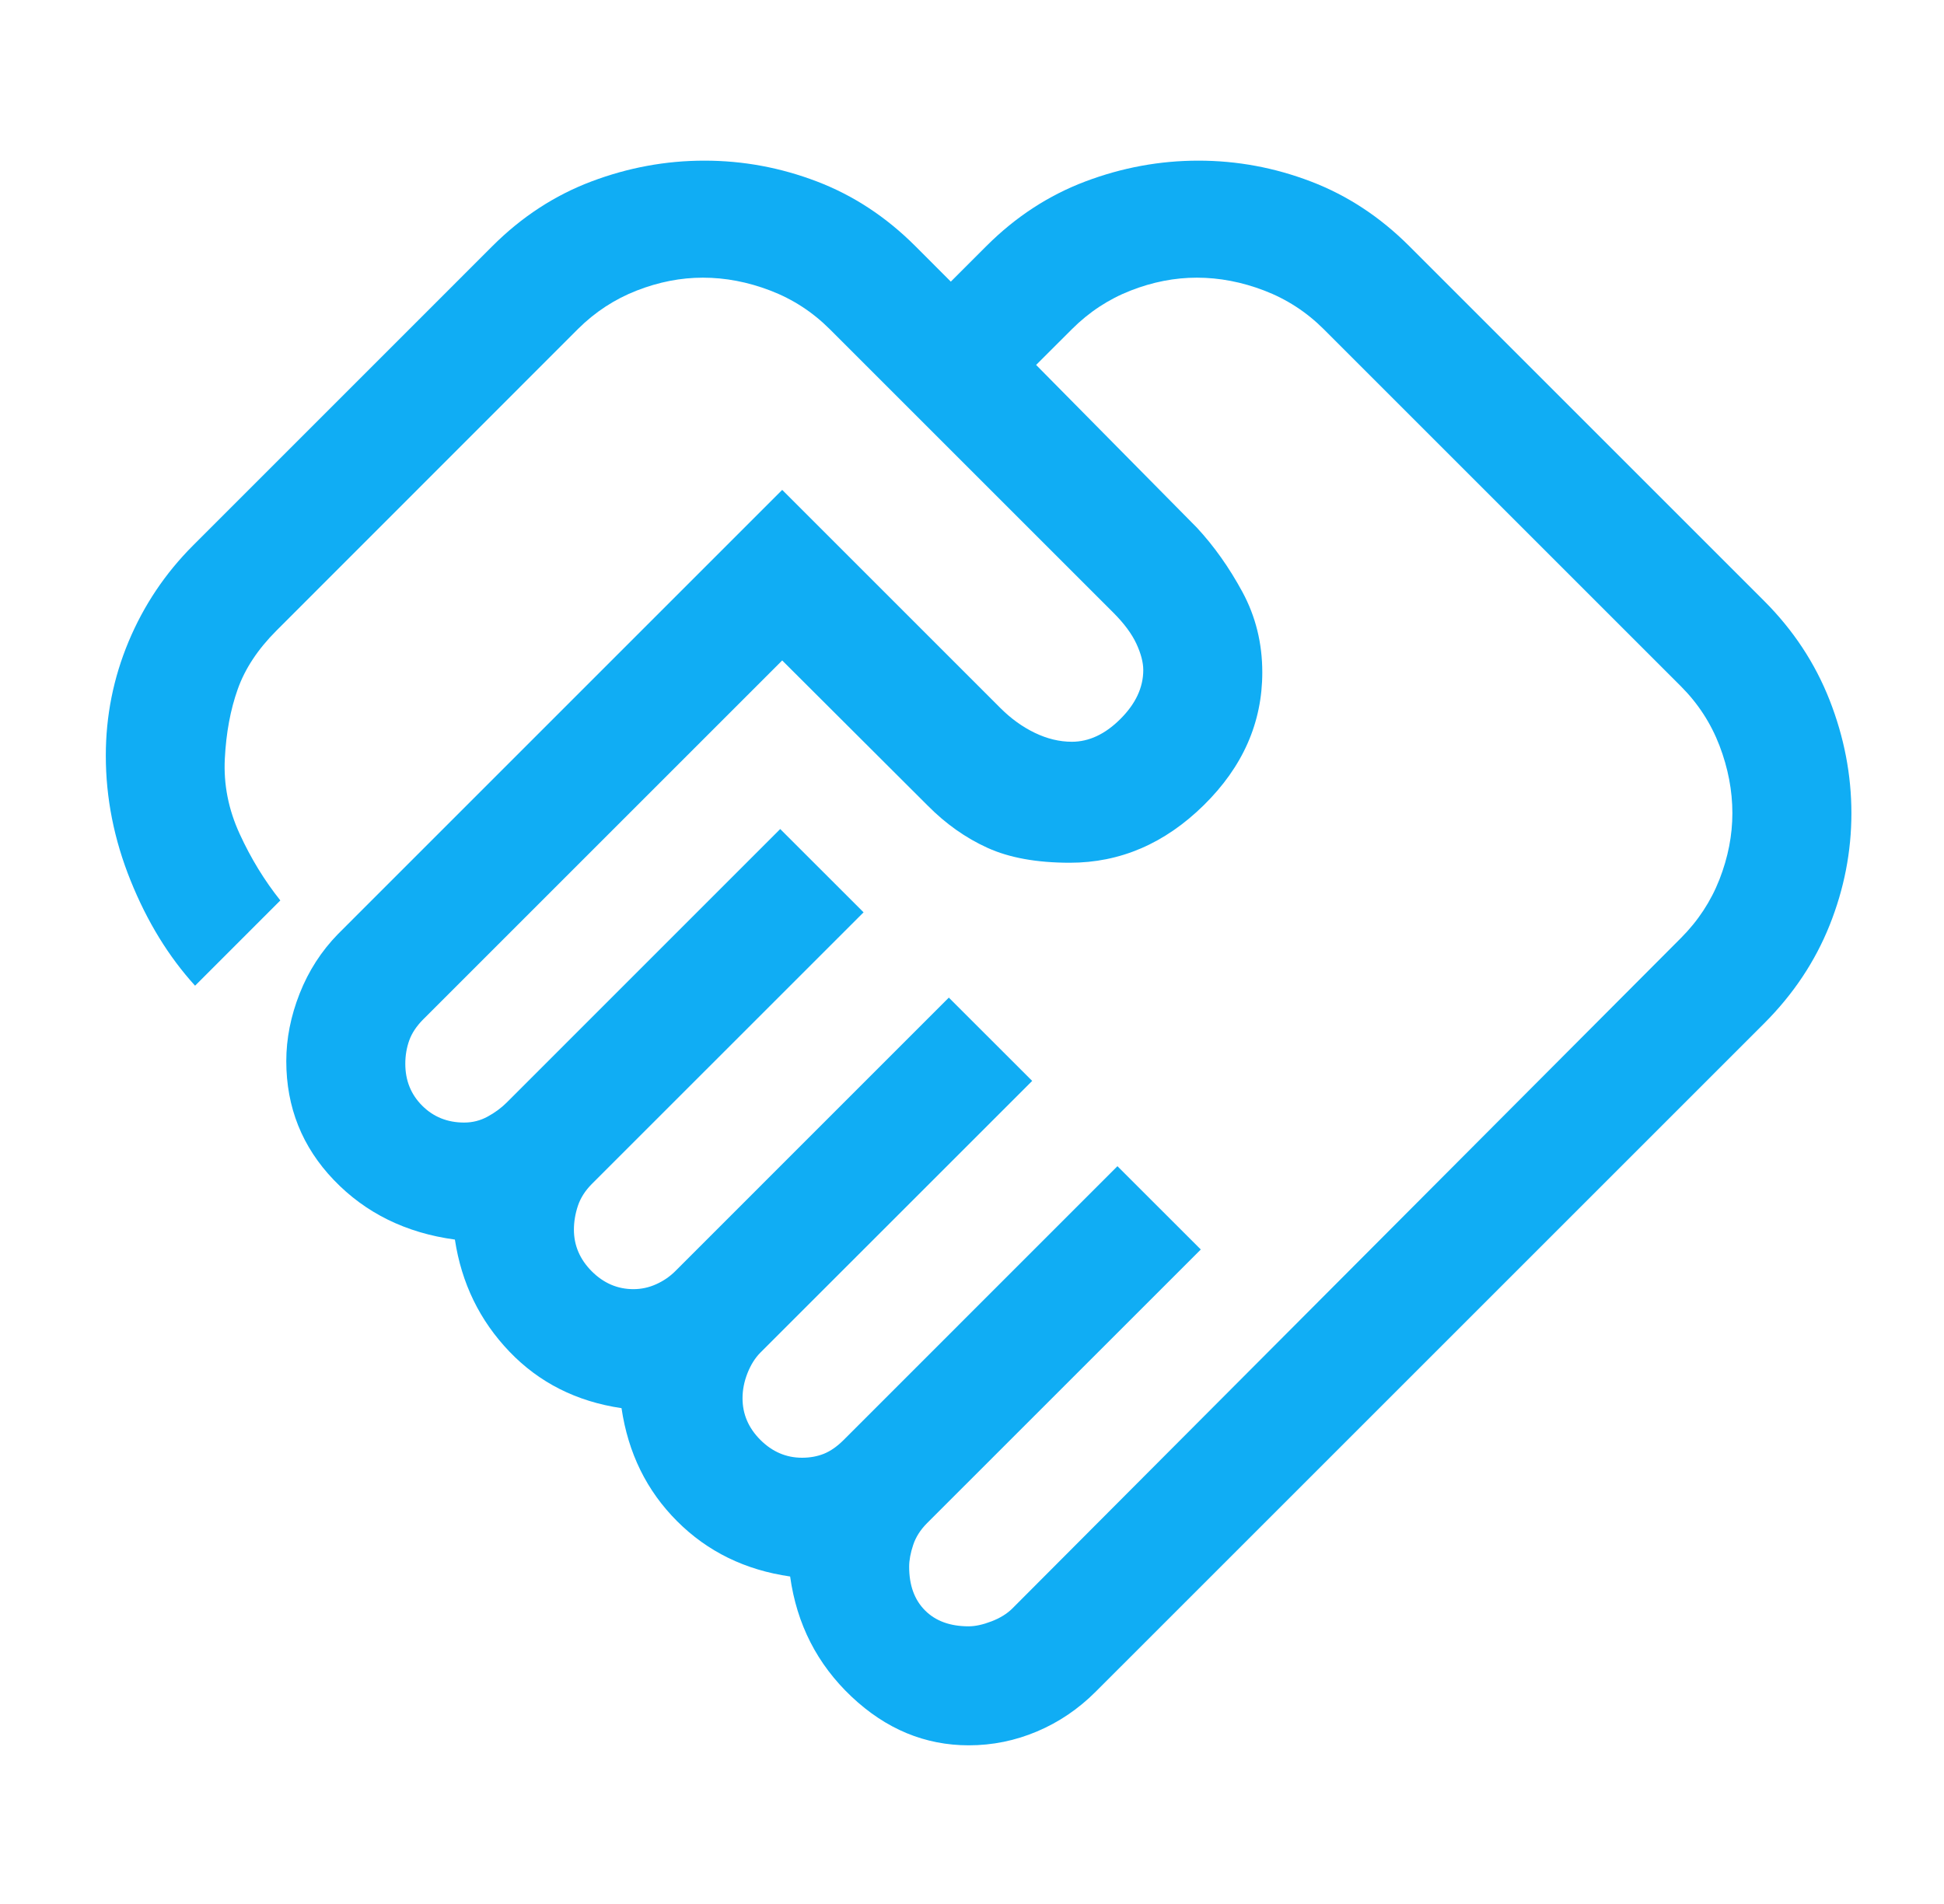 <svg xmlns="http://www.w3.org/2000/svg" width="49" height="48" viewBox="0 0 49 48" fill="none"><mask id="mask0_242_5798" style="mask-type:alpha" maskUnits="userSpaceOnUse" x="0" y="0" width="49" height="48"><rect x="0.667" width="48" height="48" fill="#D9D9D9"></rect></mask><g mask="url(#mask0_242_5798)"><path d="M24.416 41C24.583 41 24.775 40.958 24.991 40.875C25.208 40.792 25.383 40.683 25.517 40.55L42.367 23.65C42.8 23.217 43.125 22.722 43.342 22.166C43.558 21.611 43.666 21.056 43.666 20.5C43.666 19.933 43.558 19.367 43.342 18.8C43.125 18.233 42.8 17.733 42.367 17.3L33.367 8.3C32.933 7.867 32.433 7.542 31.866 7.325C31.3 7.108 30.733 7 30.166 7C29.611 7 29.055 7.108 28.5 7.325C27.944 7.542 27.45 7.867 27.017 8.3L26.116 9.2L30.166 13.3C30.6 13.767 30.983 14.308 31.317 14.925C31.65 15.542 31.817 16.217 31.817 16.95C31.817 18.217 31.325 19.333 30.341 20.3C29.358 21.267 28.233 21.75 26.966 21.75C26.133 21.75 25.442 21.625 24.892 21.375C24.341 21.125 23.838 20.769 23.382 20.308L19.716 16.65L10.666 25.7C10.5 25.867 10.383 26.042 10.316 26.227C10.25 26.41 10.216 26.608 10.216 26.819C10.216 27.239 10.358 27.592 10.642 27.875C10.925 28.158 11.278 28.3 11.7 28.3C11.911 28.3 12.108 28.25 12.291 28.15C12.475 28.05 12.633 27.933 12.767 27.8L19.666 20.9L21.767 23L14.916 29.85C14.75 30.017 14.633 30.2 14.566 30.4C14.5 30.6 14.466 30.8 14.466 31C14.466 31.4 14.617 31.75 14.916 32.05C15.216 32.35 15.566 32.5 15.966 32.5C16.166 32.5 16.358 32.458 16.541 32.375C16.725 32.292 16.883 32.183 17.017 32.05L23.916 25.15L26.017 27.25L19.166 34.1C19.033 34.233 18.925 34.406 18.841 34.617C18.758 34.828 18.716 35.039 18.716 35.25C18.716 35.65 18.866 36 19.166 36.3C19.466 36.6 19.817 36.75 20.216 36.75C20.416 36.75 20.6 36.717 20.767 36.65C20.933 36.583 21.1 36.467 21.267 36.3L28.166 29.4L30.267 31.5L23.366 38.4C23.2 38.567 23.083 38.75 23.017 38.95C22.95 39.15 22.916 39.333 22.916 39.5C22.916 39.967 23.05 40.333 23.317 40.6C23.583 40.867 23.95 41 24.416 41ZM24.419 44C23.317 44 22.333 43.592 21.466 42.775C20.6 41.958 20.083 40.948 19.916 39.744C18.783 39.581 17.833 39.117 17.067 38.35C16.3 37.583 15.833 36.633 15.666 35.5C14.533 35.333 13.591 34.858 12.841 34.075C12.091 33.292 11.633 32.35 11.466 31.25C10.233 31.083 9.216 30.583 8.416 29.75C7.617 28.917 7.216 27.917 7.216 26.75C7.216 26.183 7.329 25.616 7.553 25.047C7.777 24.479 8.098 23.98 8.517 23.55L19.716 12.35L25.216 17.85C25.483 18.117 25.772 18.325 26.083 18.475C26.394 18.625 26.706 18.7 27.017 18.7C27.45 18.7 27.858 18.508 28.241 18.125C28.625 17.742 28.817 17.331 28.817 16.892C28.817 16.698 28.758 16.475 28.642 16.225C28.525 15.975 28.333 15.717 28.067 15.45L20.916 8.3C20.483 7.867 19.983 7.542 19.416 7.325C18.85 7.108 18.283 7 17.716 7C17.161 7 16.605 7.108 16.05 7.325C15.494 7.542 15.001 7.864 14.569 8.293L6.966 15.9C6.5 16.367 6.175 16.858 5.992 17.375C5.808 17.892 5.7 18.475 5.667 19.125C5.633 19.775 5.758 20.408 6.042 21.025C6.325 21.642 6.667 22.2 7.066 22.7L4.917 24.85C4.25 24.117 3.708 23.233 3.292 22.2C2.875 21.167 2.667 20.117 2.667 19.05C2.667 18.05 2.858 17.092 3.241 16.175C3.625 15.258 4.167 14.45 4.867 13.75L12.416 6.2C13.15 5.467 13.98 4.925 14.906 4.575C15.833 4.225 16.783 4.05 17.756 4.05C18.73 4.05 19.675 4.225 20.591 4.575C21.508 4.925 22.333 5.467 23.067 6.2L23.966 7.1L24.866 6.2C25.6 5.467 26.43 4.925 27.356 4.575C28.283 4.225 29.233 4.05 30.206 4.05C31.18 4.05 32.125 4.225 33.041 4.575C33.958 4.925 34.783 5.467 35.517 6.2L44.467 15.15C45.2 15.883 45.75 16.717 46.117 17.651C46.483 18.586 46.666 19.536 46.666 20.502C46.666 21.467 46.483 22.408 46.117 23.325C45.75 24.242 45.2 25.067 44.467 25.8L27.616 42.65C27.183 43.083 26.691 43.417 26.14 43.65C25.589 43.883 25.015 44 24.419 44Z" fill="#10ADF4"></path></g></svg>